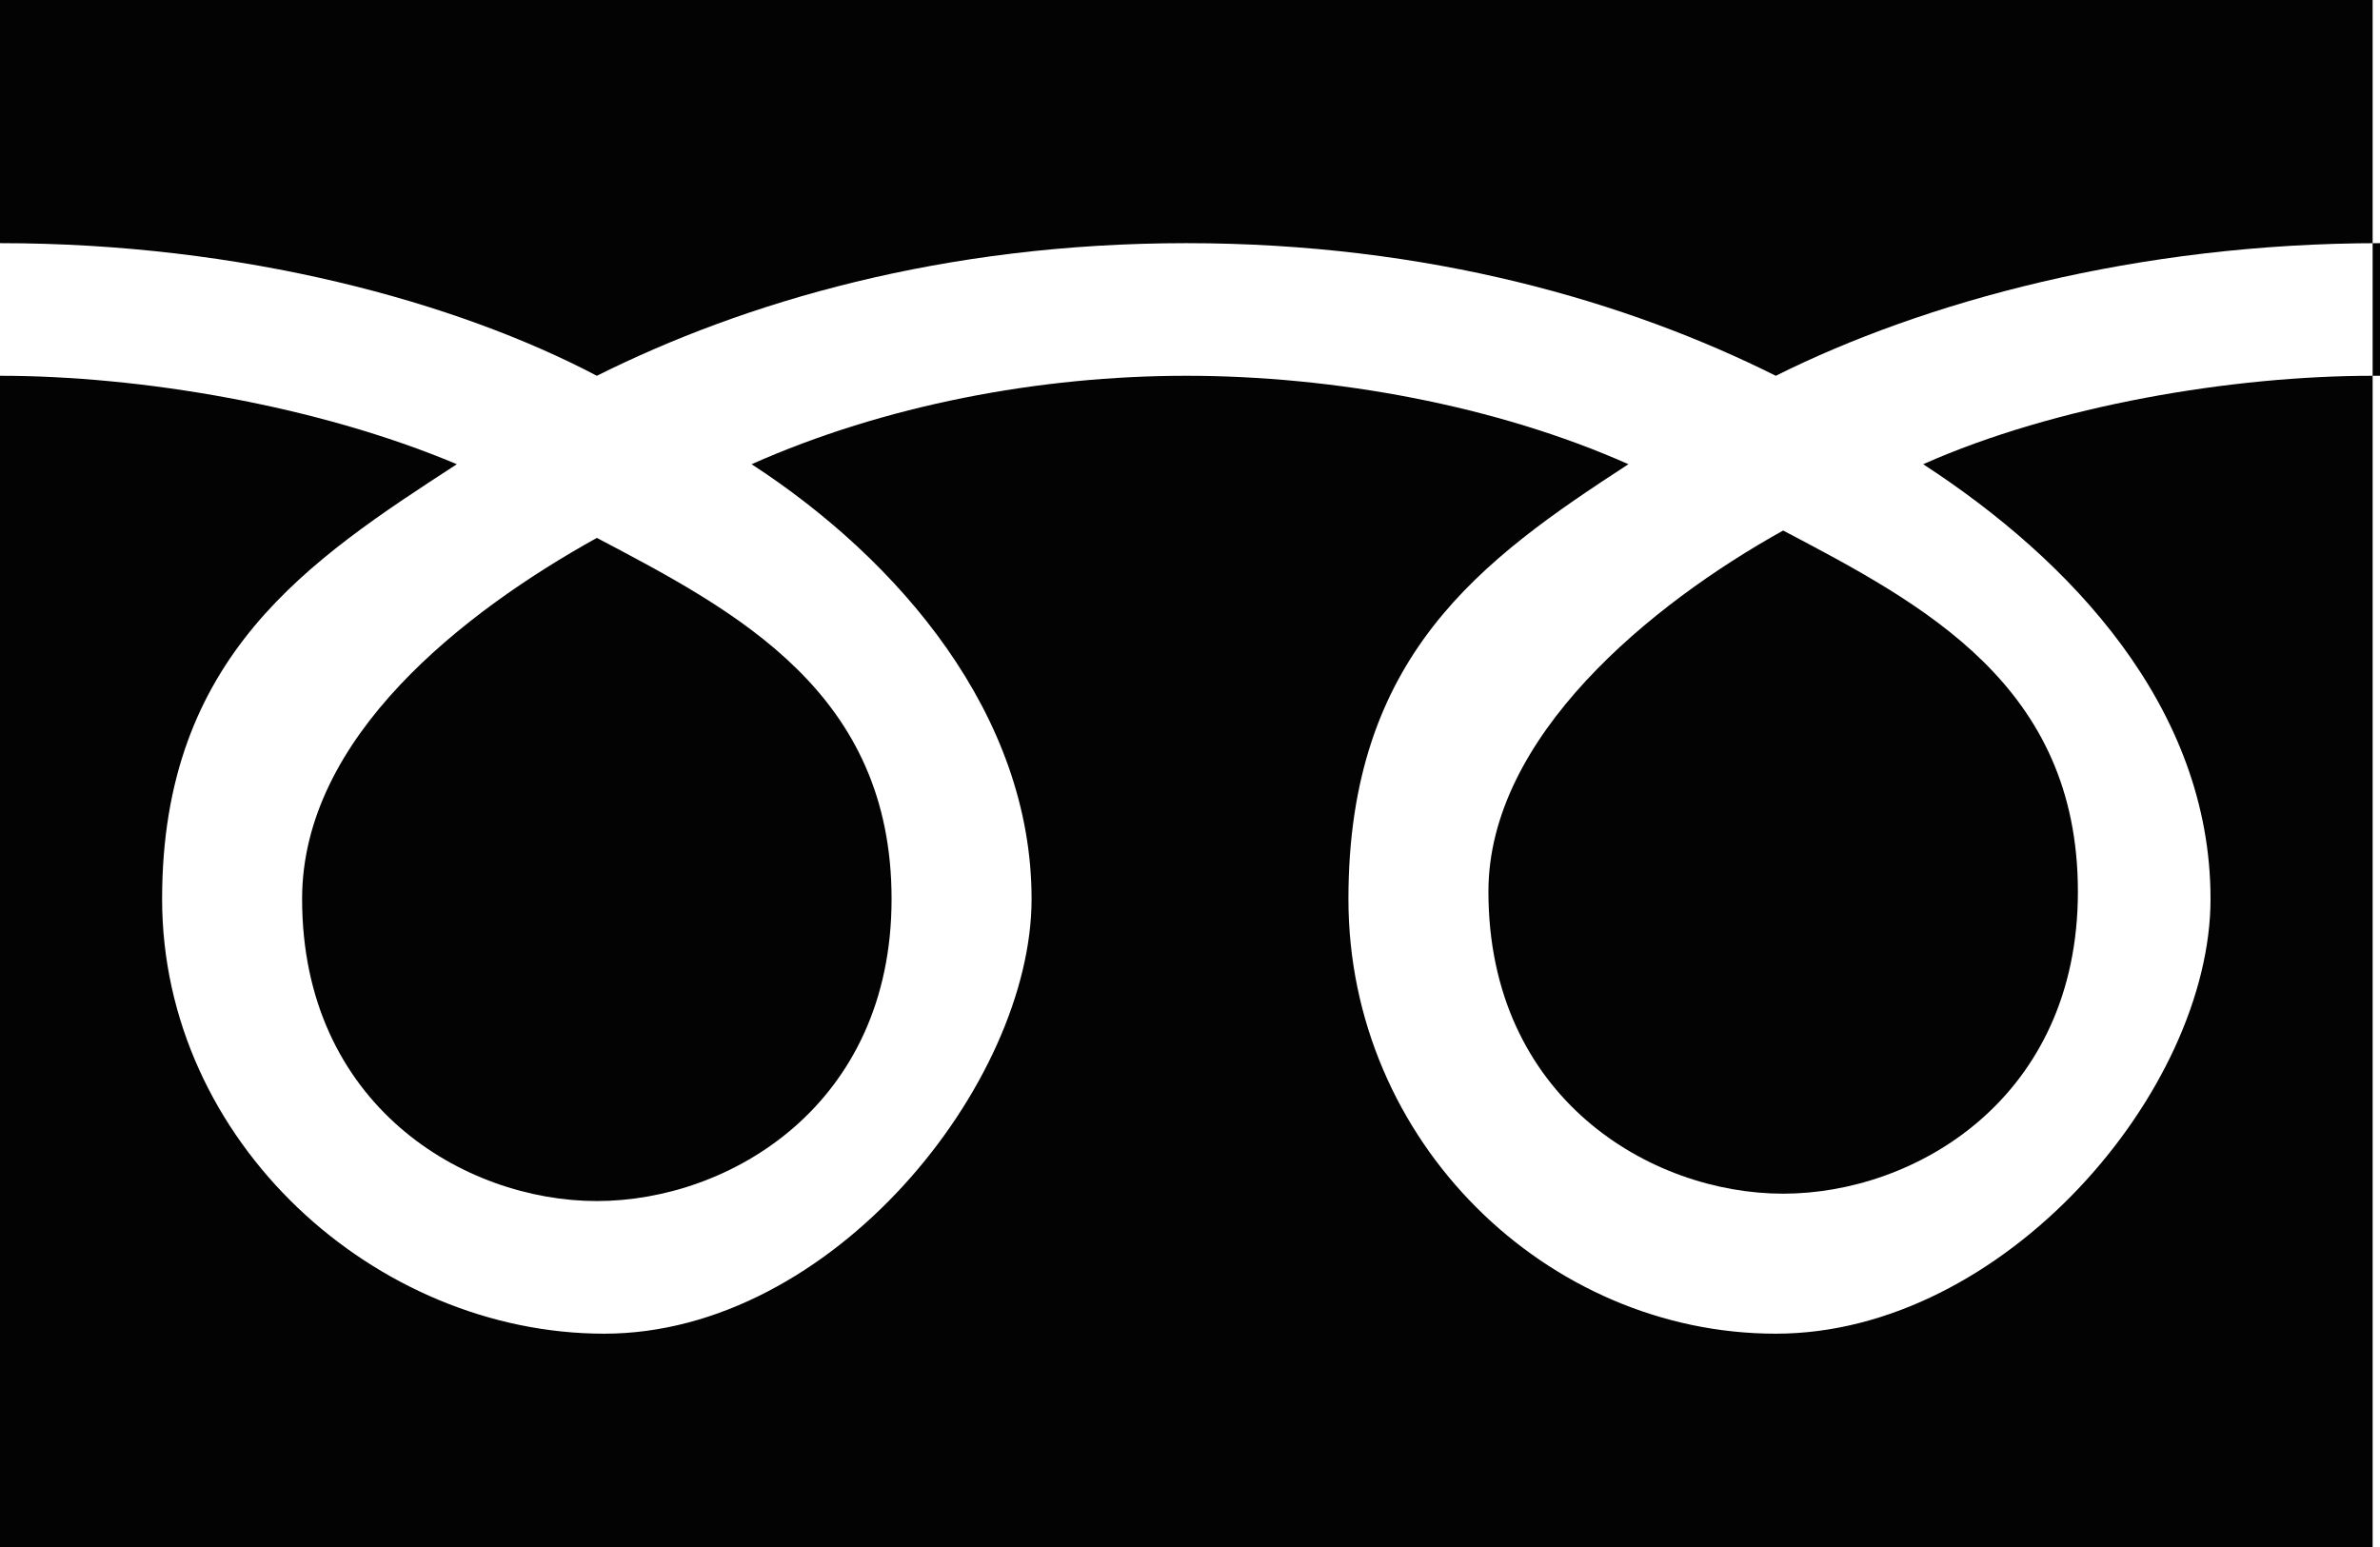 <?xml version="1.0" encoding="UTF-8"?>
<svg id="_レイヤー_2" data-name="レイヤー 2" xmlns="http://www.w3.org/2000/svg" viewBox="0 0 32.3 21">
  <defs>
    <style>
      .cls-1 {
        fill: #030303;
        stroke-width: 0px;
      }
    </style>
  </defs>
  <g id="_レイヤー_2-2" data-name=" レイヤー 2">
    <g>
      <path class="cls-1" d="M20.2,12.1c0,2.8,2.2,4.1,4,4.1s4-1.3,4-4.1-2.1-3.9-4-4.9c-1.8,1-4,2.8-4,4.9Z"/>
      <path class="cls-1" d="M4.1,12.2c0,2.8,2.2,4.1,4,4.1s4-1.3,4-4.1-2.1-3.9-4-4.9c-1.8,1-4,2.7-4,4.9Z"/>
      <path class="cls-1" d="M0,0v21h32.2V0H0ZM32.2,5.1c-1.9,0-4.3.4-6.1,1.2,2,1.3,3.9,3.3,3.9,5.9s-2.8,5.9-5.9,5.9-5.8-2.6-5.8-5.9,1.8-4.6,3.8-5.9c-1.8-.8-4-1.2-6-1.2s-4.1.4-5.9,1.2c2,1.3,3.8,3.4,3.8,5.9s-2.7,5.9-5.8,5.9-6-2.6-6-5.9,2-4.6,4-5.9c-1.9-.8-4.3-1.2-6.2-1.2v-1.8c3.3,0,6.2.8,8.1,1.8,2-1,4.7-1.8,8-1.8s6,.8,8,1.8c2-1,4.9-1.8,8.2-1.8v1.8h-.1Z"/>
    </g>
  </g>
</svg>